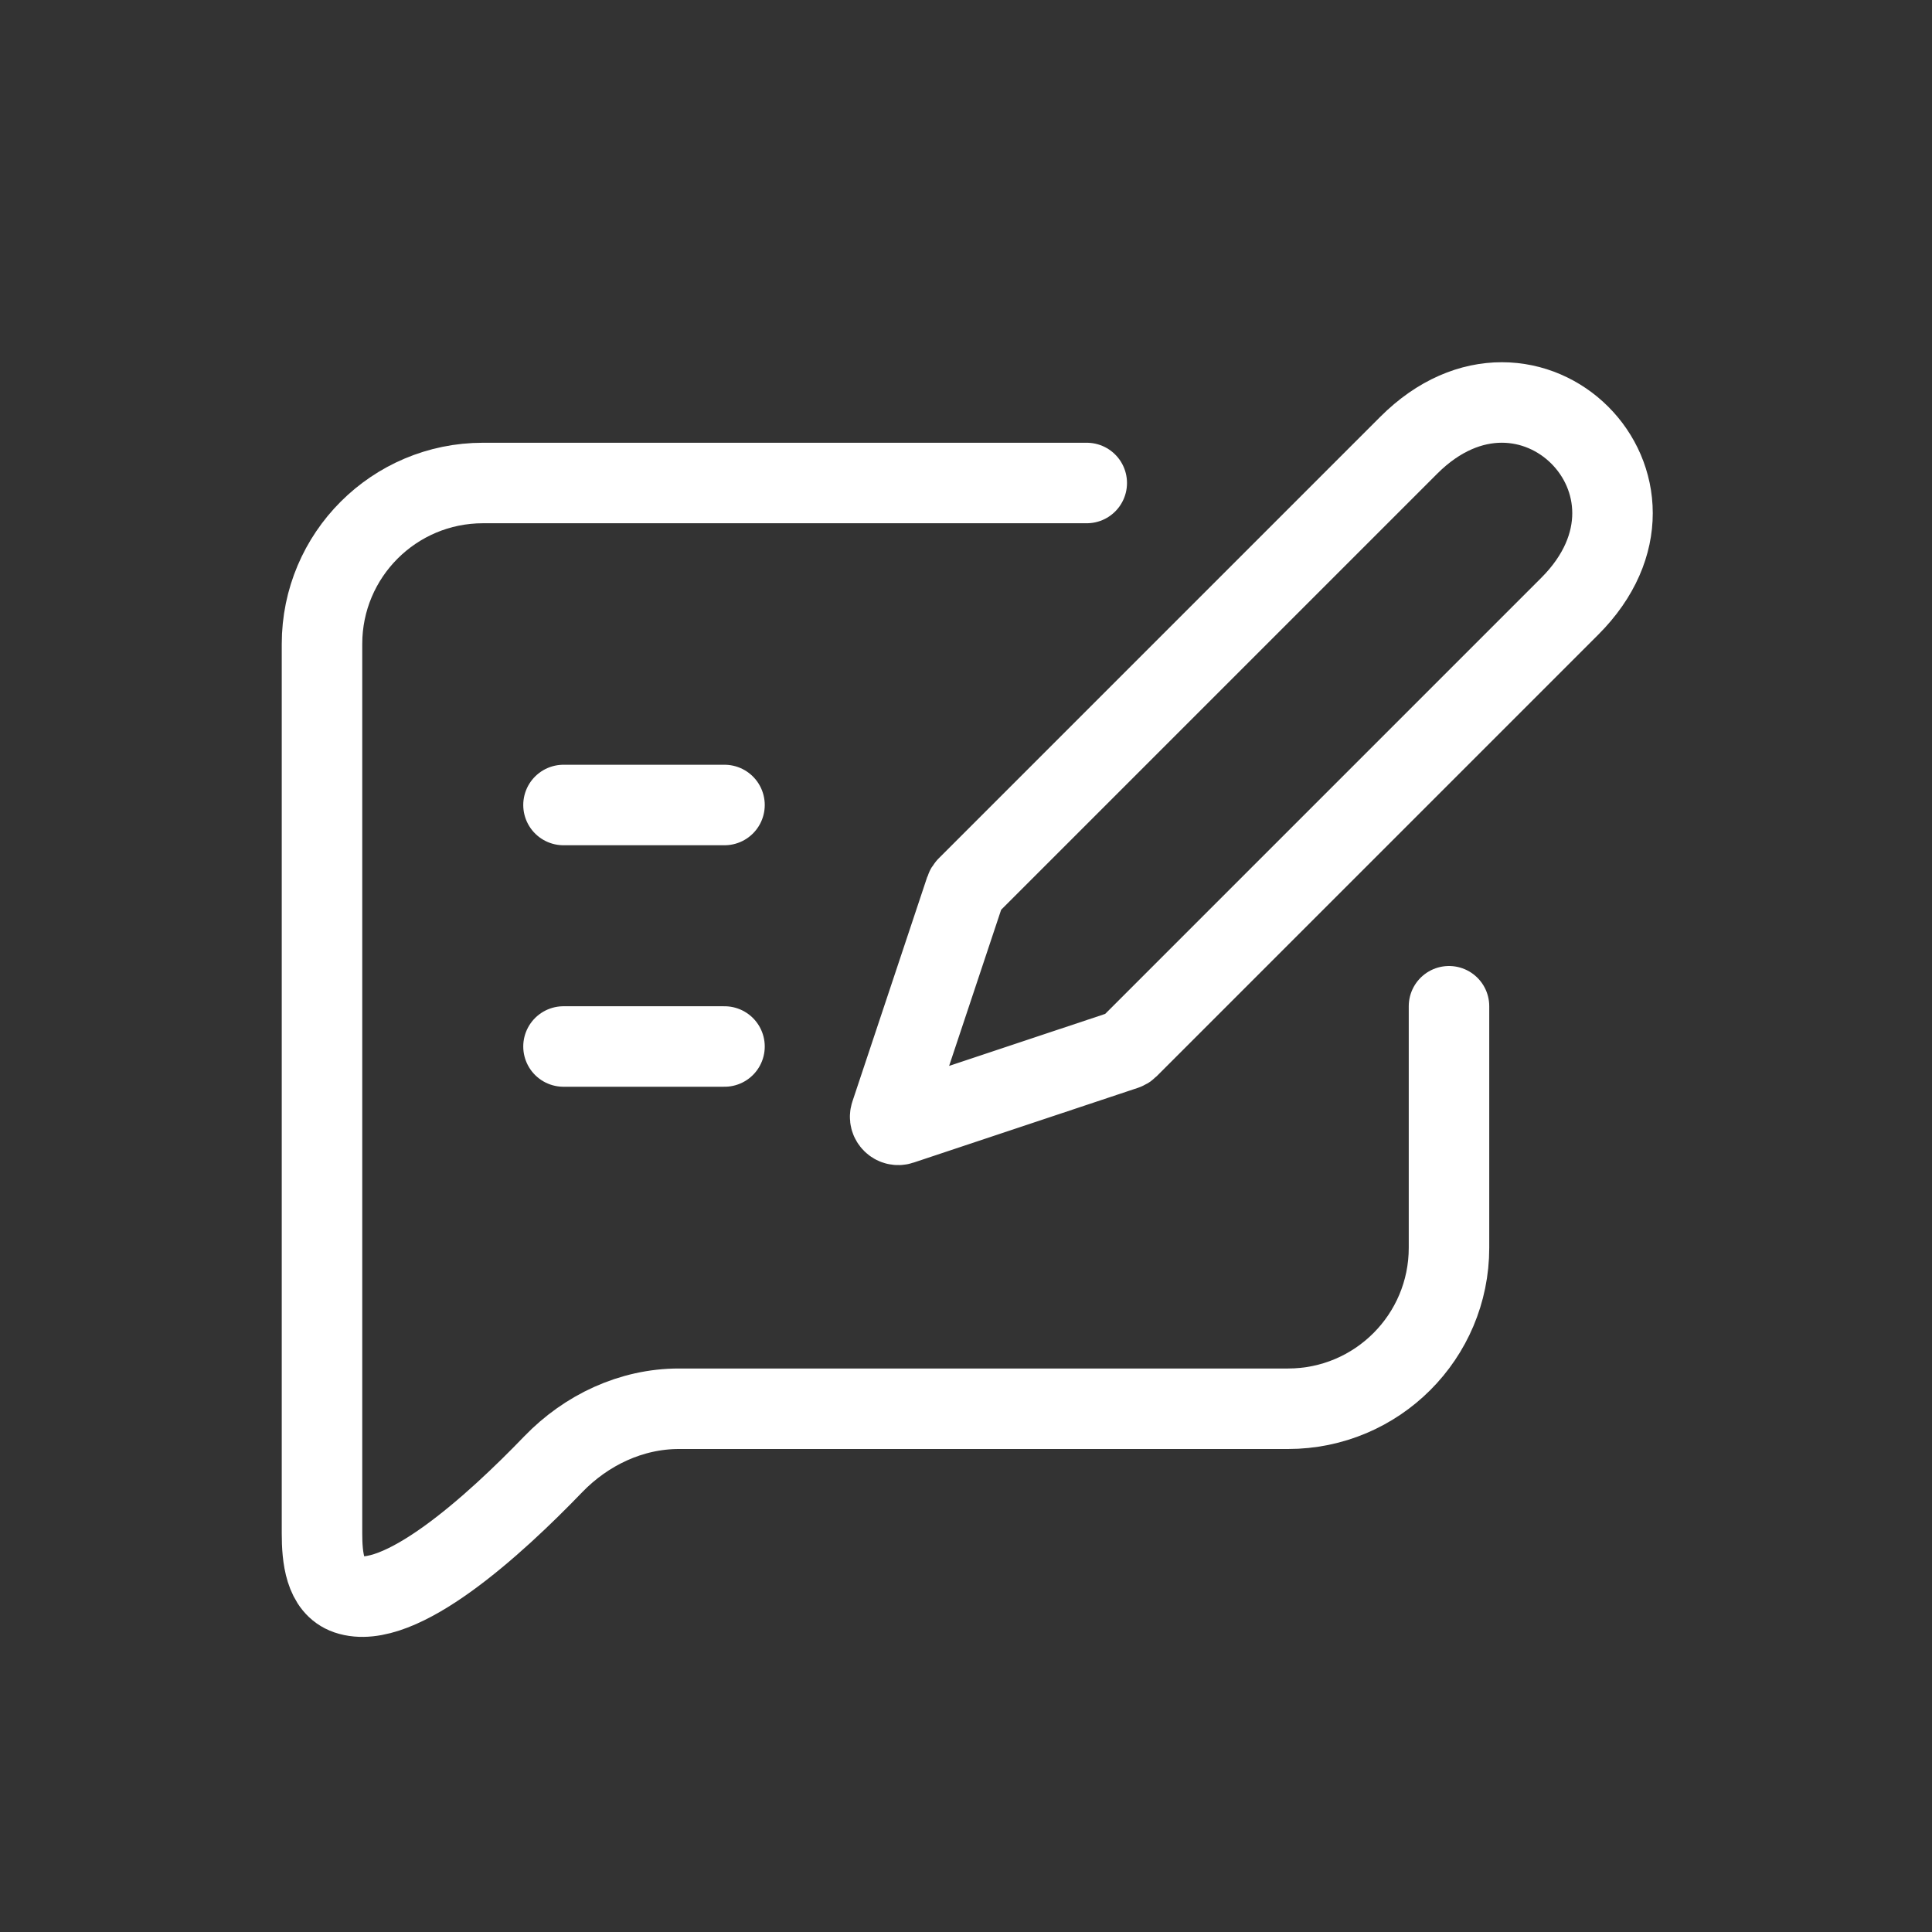 <svg width="24" height="24" viewBox="0 0 24 24" fill="none" xmlns="http://www.w3.org/2000/svg">
<rect x="0" y="0" width="24" height="24" fill="#333333" stroke="none"/>
<path d="M17.5 5.531C16.054 6.978 12.285 10.746 12.015 11.016C12.004 11.027 11.997 11.039 11.992 11.054L11.063 13.842C11.037 13.92 11.112 13.994 11.19 13.968L13.978 13.039C13.992 13.034 14.004 13.027 14.015 13.016C14.285 12.746 18.054 8.978 19.5 7.531C21 6.031 19 4.031 17.5 5.531Z" stroke="white" stroke-linecap="round"/>
<path d="M7 10H9" stroke="white" stroke-linecap="round"/>
<path d="M7 13H9" stroke="white" stroke-linecap="round"/>
<path d="M13.5 6H6C4.895 6 4 6.895 4 8V19.05C4 19.346 4.035 19.709 4.315 19.805C4.959 20.025 6.144 18.946 6.873 18.189C7.284 17.764 7.842 17.5 8.433 17.5H16C17.105 17.5 18 16.605 18 15.5V12.5" stroke="white" stroke-linecap="round"/>
</svg>
